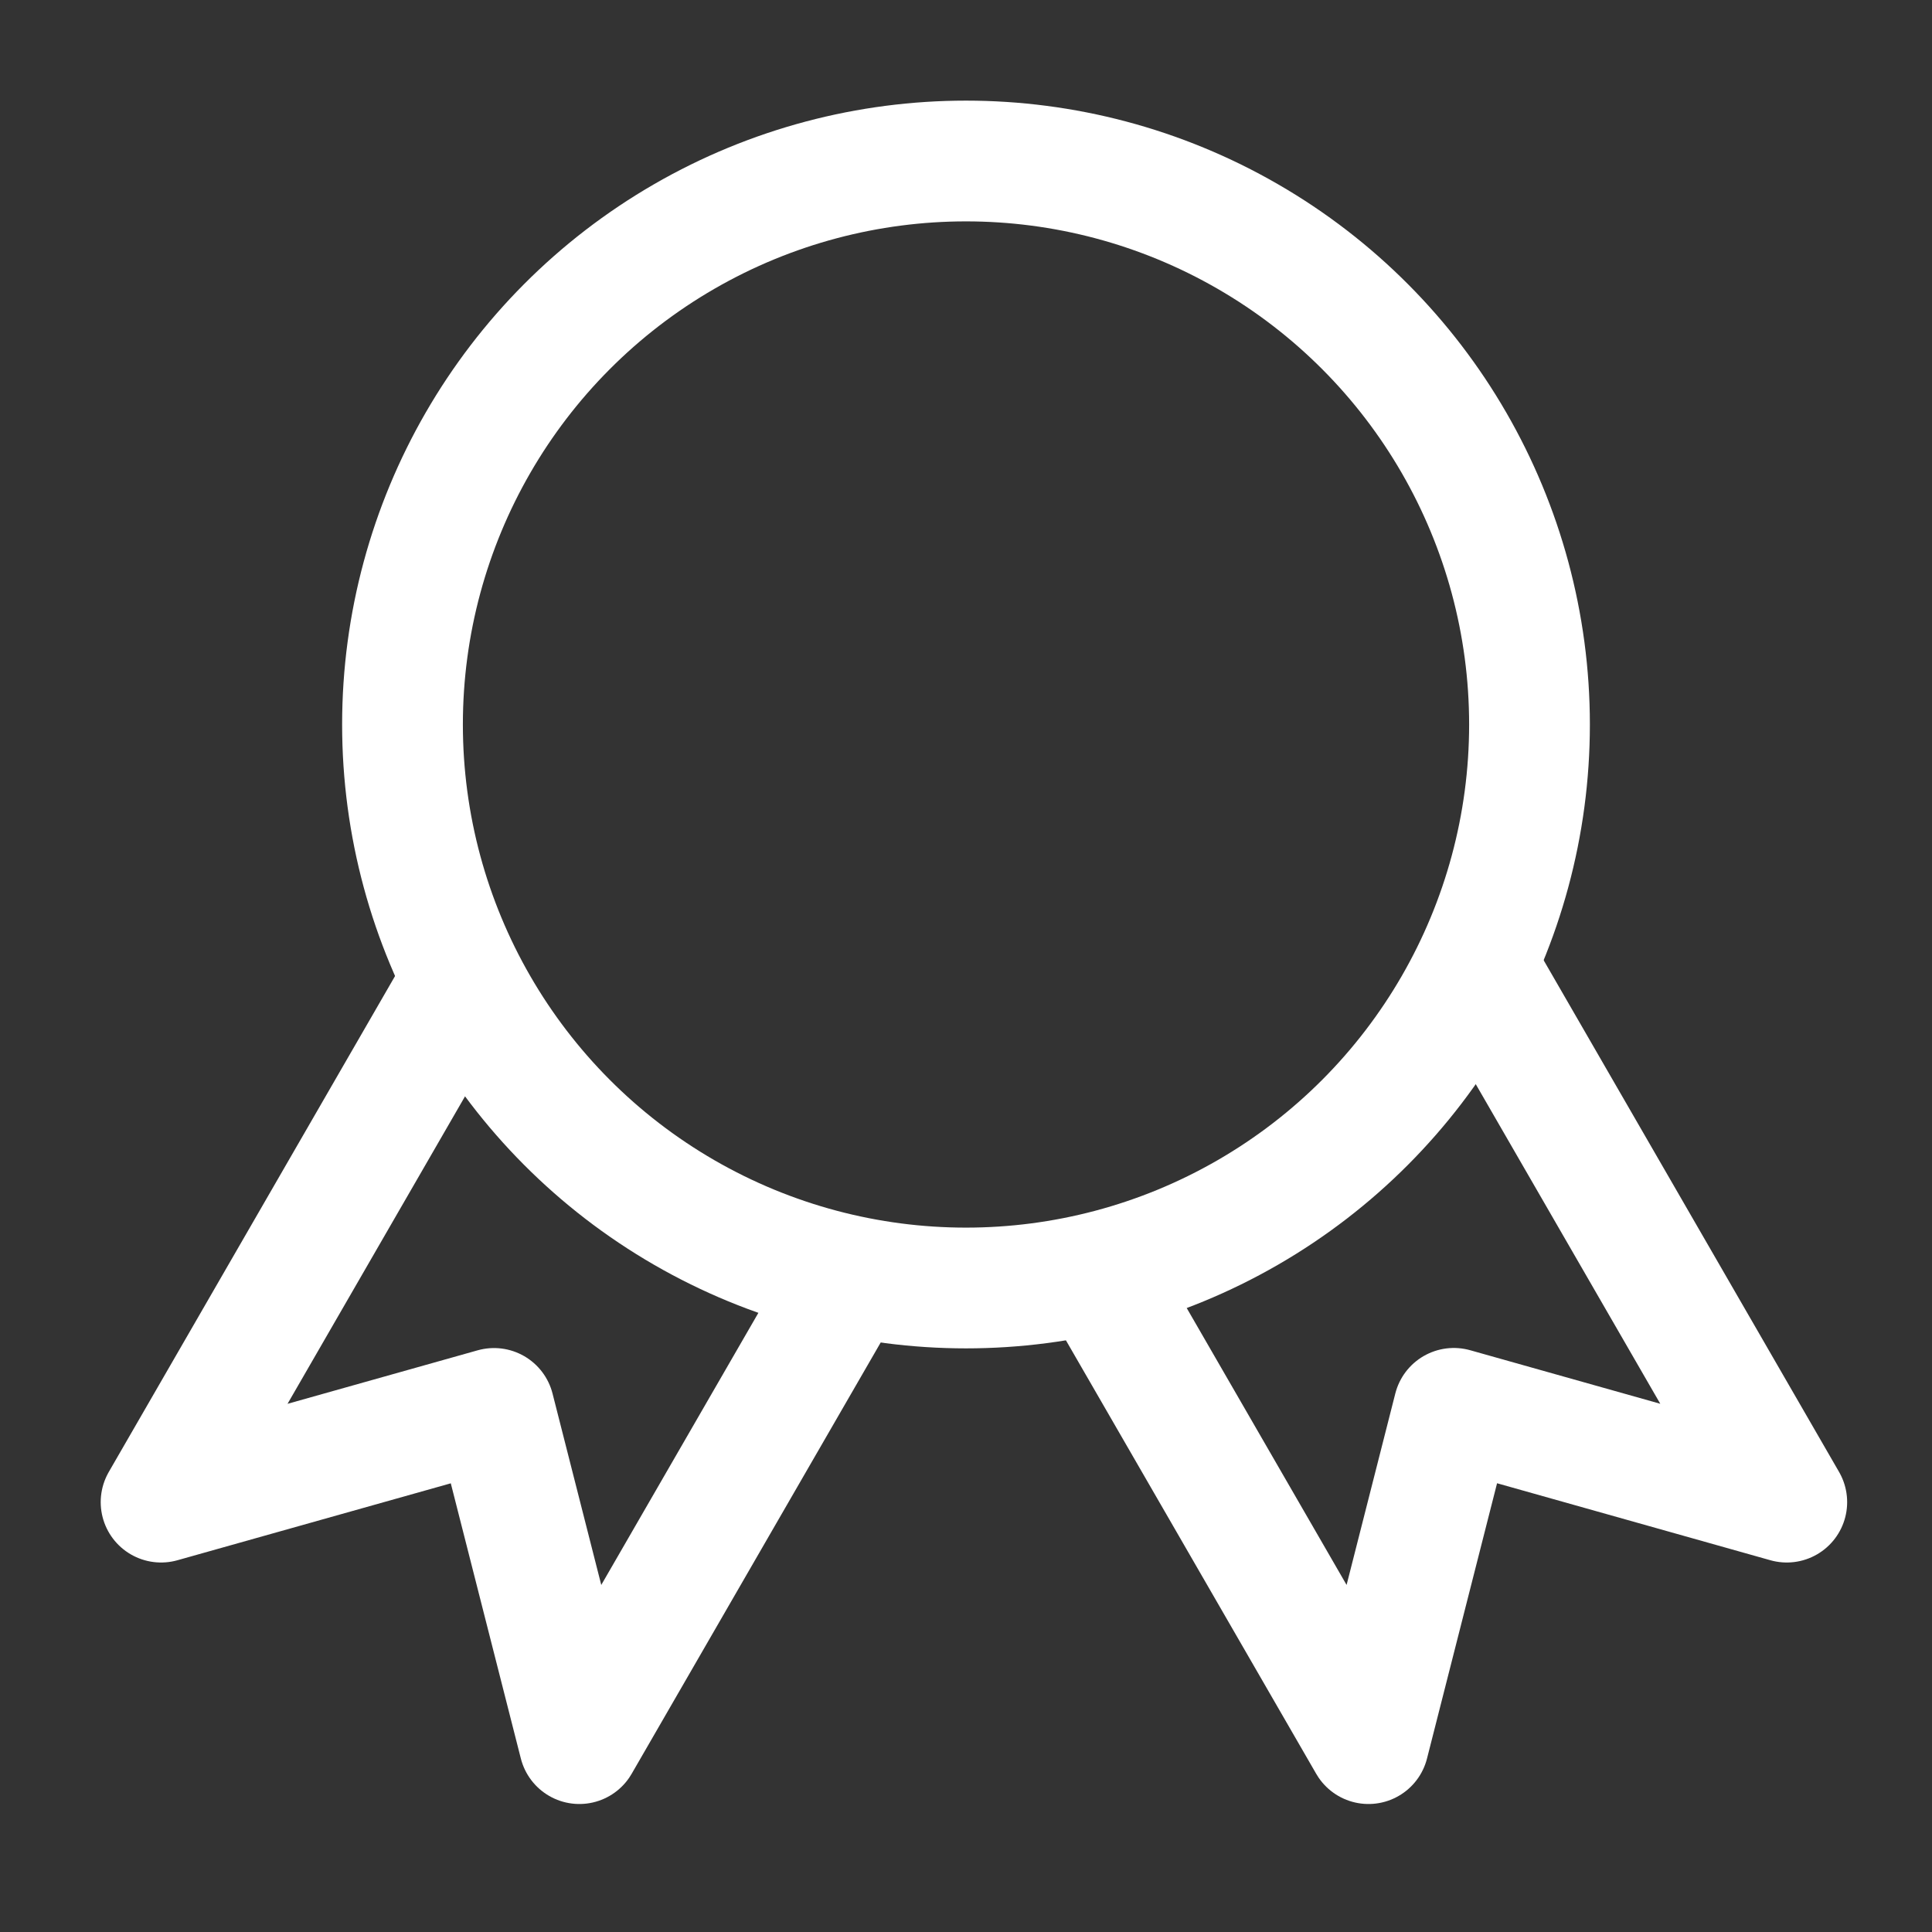 <svg width="24" height="24" viewBox="0 0 24 24" fill="none" xmlns="http://www.w3.org/2000/svg">
<rect x="0" y="0" width="24" height="24" fill="#333333" stroke="none"/>
<path d="M10.501 15.938L7.197 21.66L6.137 17.496L2.001 18.66L5.693 12.264" stroke="white" stroke-width="1.5" stroke-linecap="round" stroke-linejoin="round"/>
<path d="M18.5 12.258L22.196 18.66L18.06 17.495L17 21.66L13.698 15.941" stroke="white" stroke-width="1.5" stroke-linecap="round" stroke-linejoin="round"/>
<circle cx="12" cy="9" r="7" stroke="white" stroke-width="1.5" stroke-linecap="round" stroke-linejoin="round"/>
</svg>
